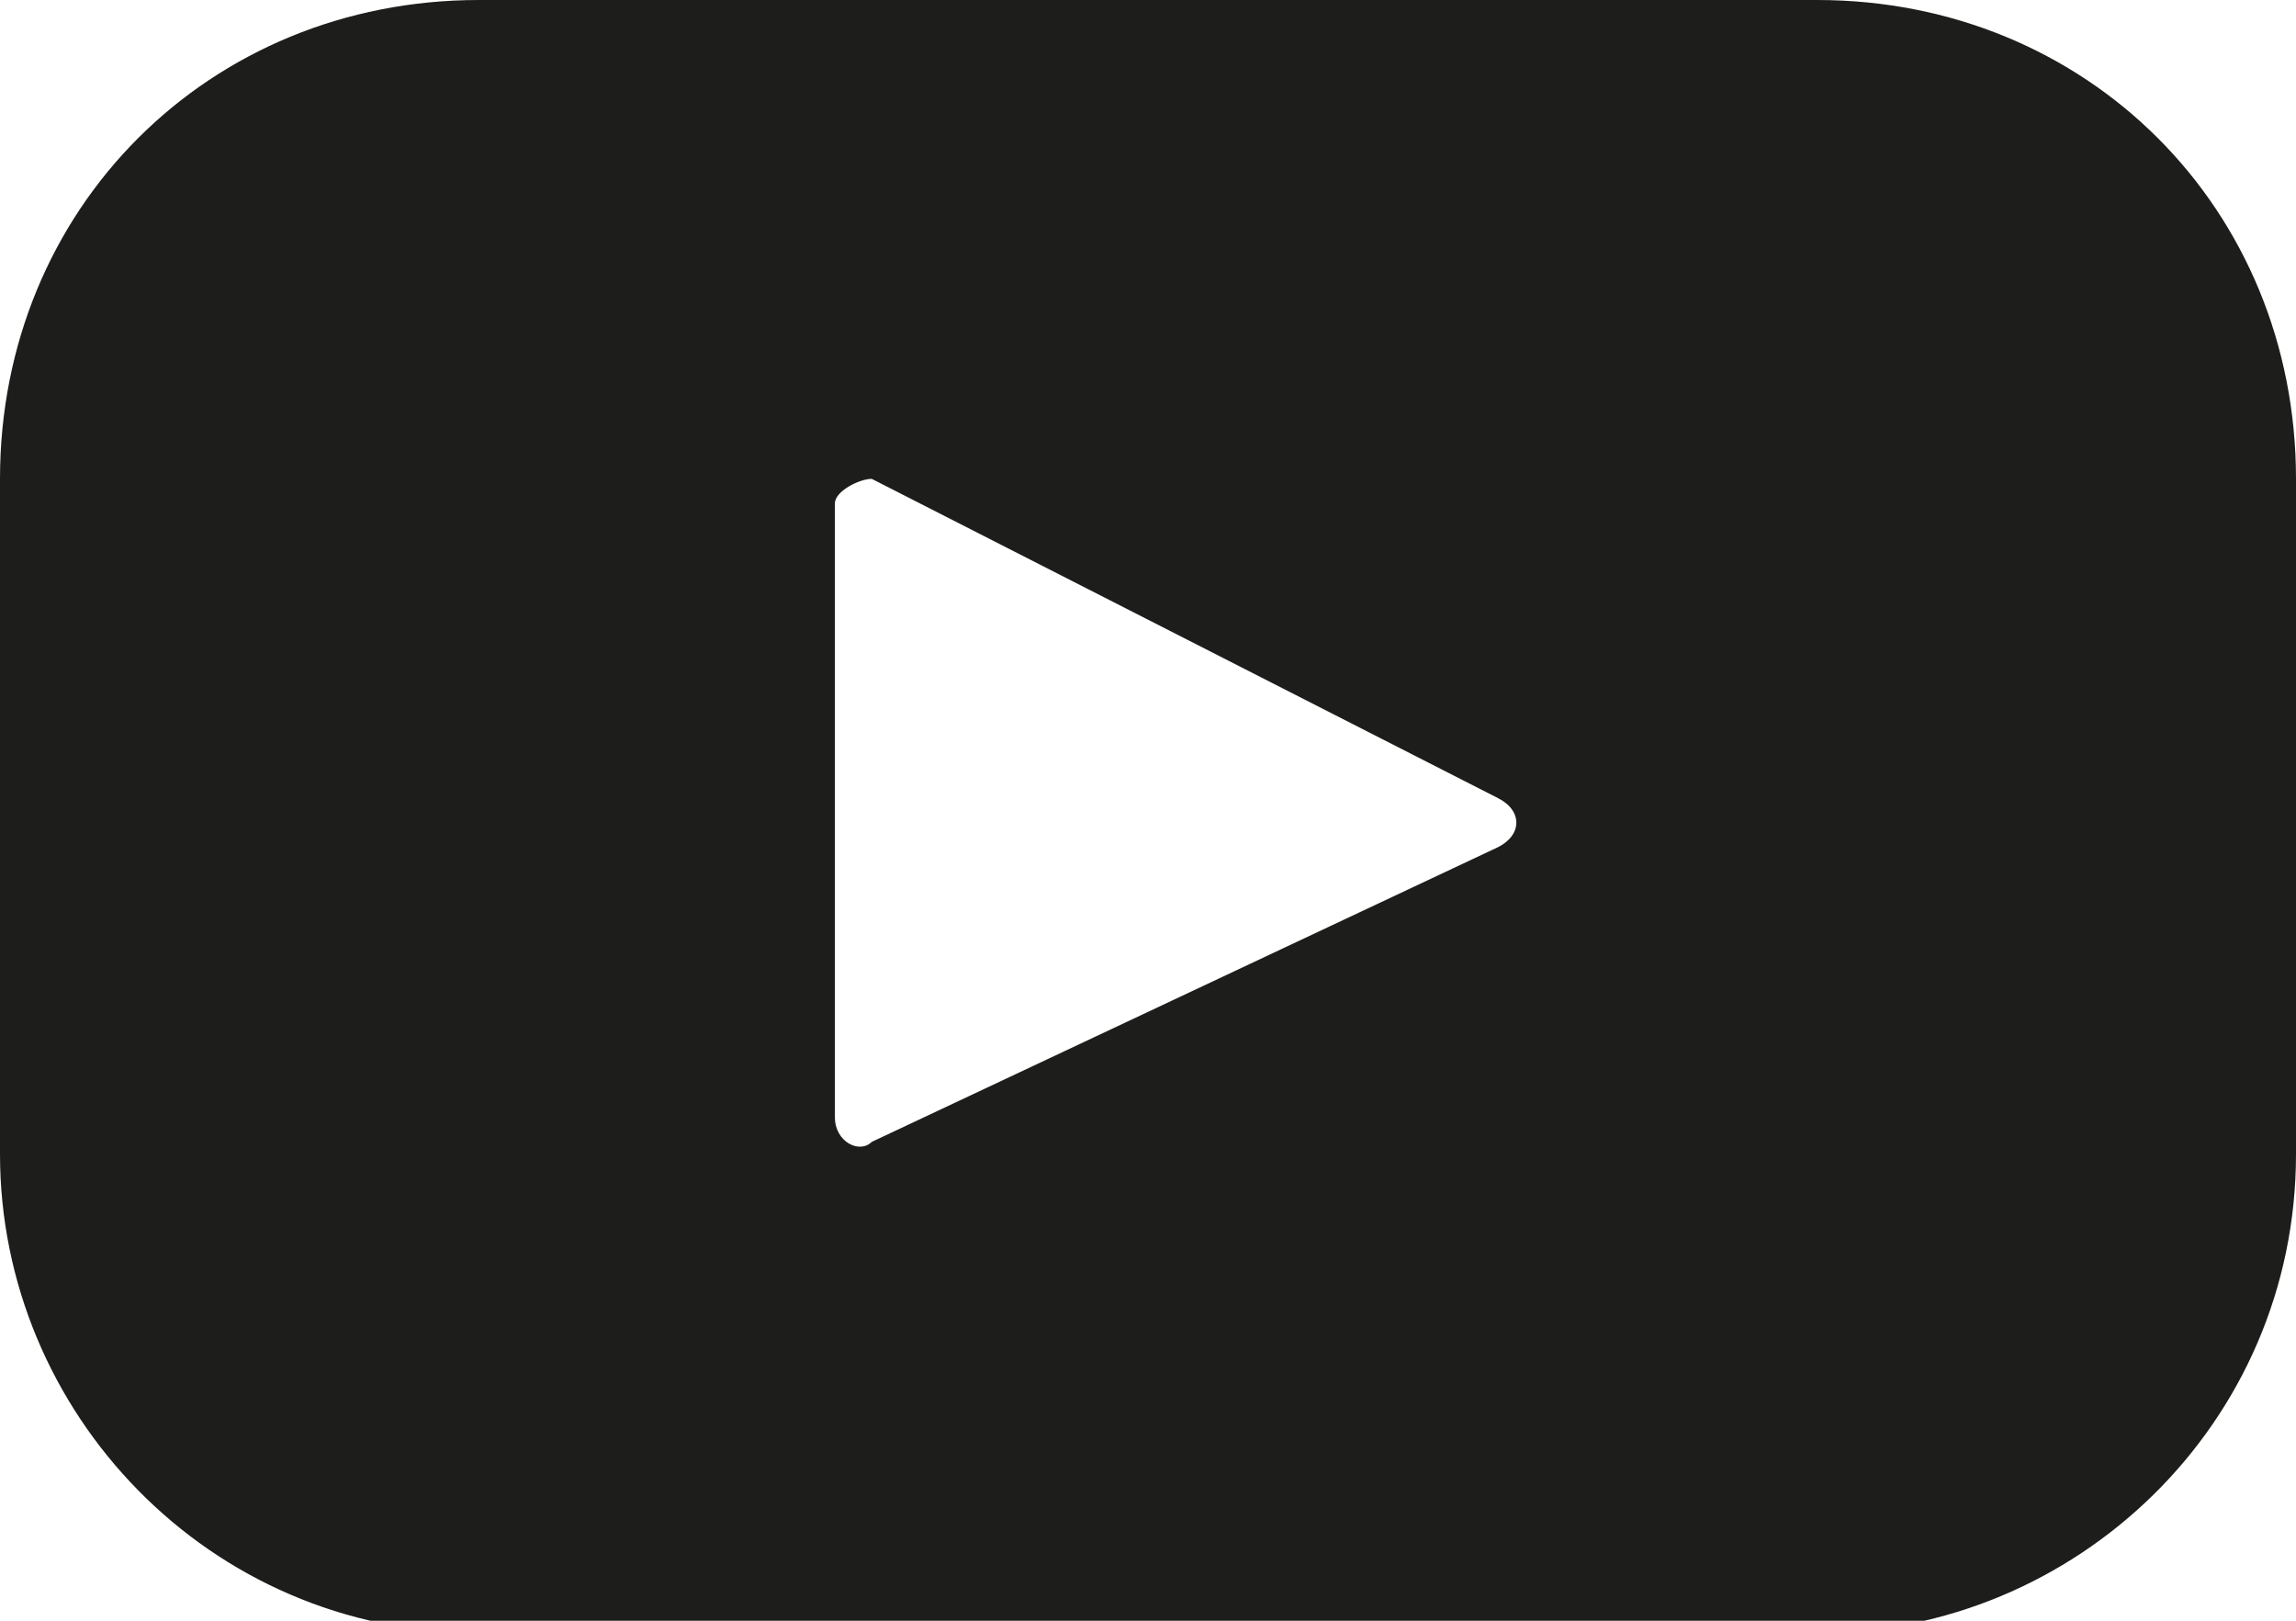 <?xml version="1.0" encoding="utf-8"?>
<!-- Generator: Adobe Illustrator 21.1.0, SVG Export Plug-In . SVG Version: 6.00 Build 0)  -->
<svg version="1.1" id="Layer_1" xmlns="http://www.w3.org/2000/svg" xmlns:xlink="http://www.w3.org/1999/xlink" x="0px" y="0px"
	 viewBox="0 0 18.7 13.2" style="enable-background:new 0 0 18.7 13.2;" xml:space="preserve">
<style type="text/css">
	.st0{fill:#1D1D1B;}
</style>
<path class="st0" d="M14.8,0H3.9C1.7,0,0,1.7,0,3.9v5.5c0,2.1,1.7,3.9,3.9,3.9h10.9c2.1,0,3.9-1.7,3.9-3.9V3.9C18.7,1.7,17,0,14.8,0
	z M12.2,6.9L7.1,9.3c-0.1,0.1-0.3,0-0.3-0.2v-5C6.8,4,7,3.9,7.1,3.9l5.1,2.6C12.4,6.6,12.4,6.8,12.2,6.9z"/>
</svg>
